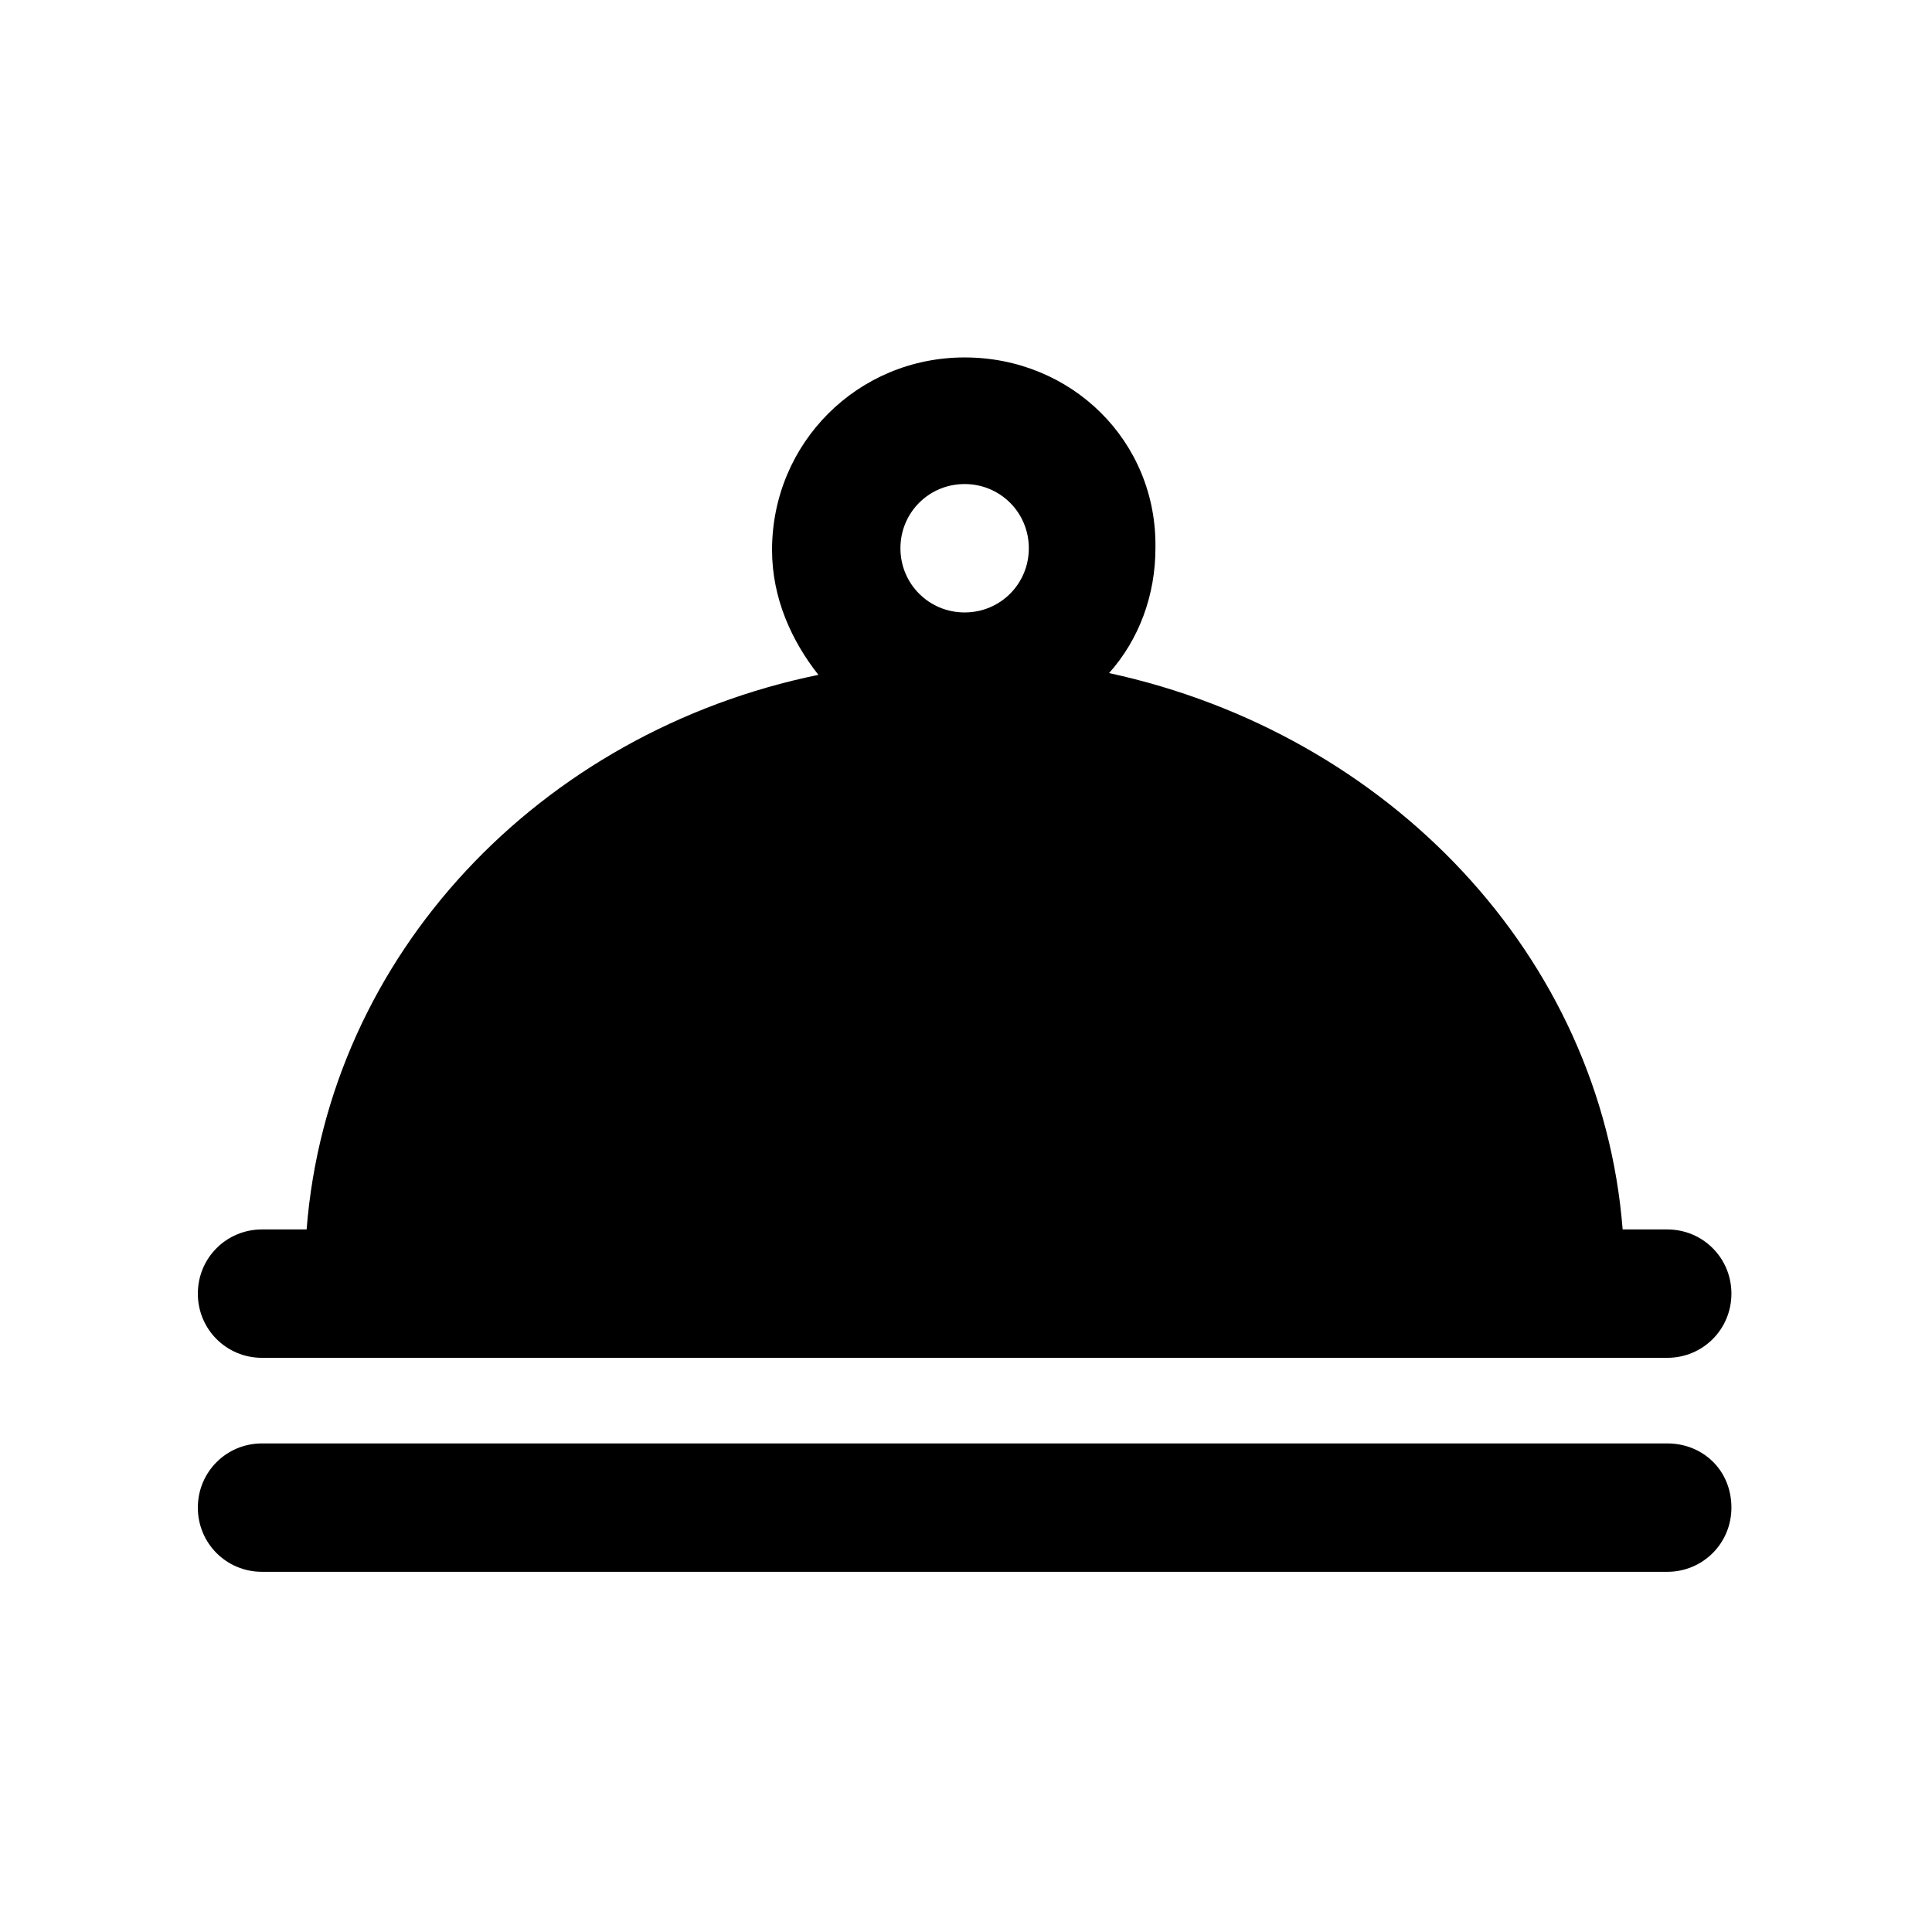 <?xml version="1.0" encoding="UTF-8" standalone="no"?> <svg xmlns="http://www.w3.org/2000/svg" xmlns:xlink="http://www.w3.org/1999/xlink" xmlns:serif="http://www.serif.com/" width="100%" height="100%" viewBox="0 0 441 441" version="1.1" xml:space="preserve" style="fill-rule:evenodd;clip-rule:evenodd;stroke-linejoin:round;stroke-miterlimit:2;"> <g transform="matrix(0.795,0,0,0.795,45.16,45.16)"> <g> <path d="M421.888,296.192L409.088,296.192C402.944,217.856 342.016,153.856 261.632,136.448C270.336,126.72 274.944,113.92 274.944,100.608C275.456,69.888 250.88,45.824 220.16,45.824C189.44,45.824 164.864,70.4 164.864,101.12C164.864,114.944 170.496,127.232 178.176,136.96C98.304,153.344 37.376,217.344 31.232,296.192L18.432,296.192C8.192,296.192 0,304.384 0,314.624C0,324.864 8.192,333.056 18.432,333.056L421.888,333.056C432.128,333.056 440.32,324.864 440.32,314.624C440.32,304.384 432.128,296.192 421.888,296.192ZM220.16,119.04C209.92,119.04 201.728,110.848 201.728,100.608C201.728,90.368 209.92,82.176 220.16,82.176C230.4,82.176 238.592,90.368 238.592,100.608C238.592,110.848 230.4,119.04 220.16,119.04Z" style="fill-rule:nonzero;"></path> </g> </g> <g transform="matrix(0.795,0,0,0.795,45.16,45.16)"> <g> <path d="M421.888,357.632L18.432,357.632C8.192,357.632 0,365.824 0,376.064C0,386.304 8.192,394.496 18.432,394.496L421.888,394.496C432.128,394.496 440.32,386.304 440.32,376.064C440.32,365.312 432.128,357.632 421.888,357.632Z" style="fill-rule:nonzero;"></path> </g> </g> </svg> 